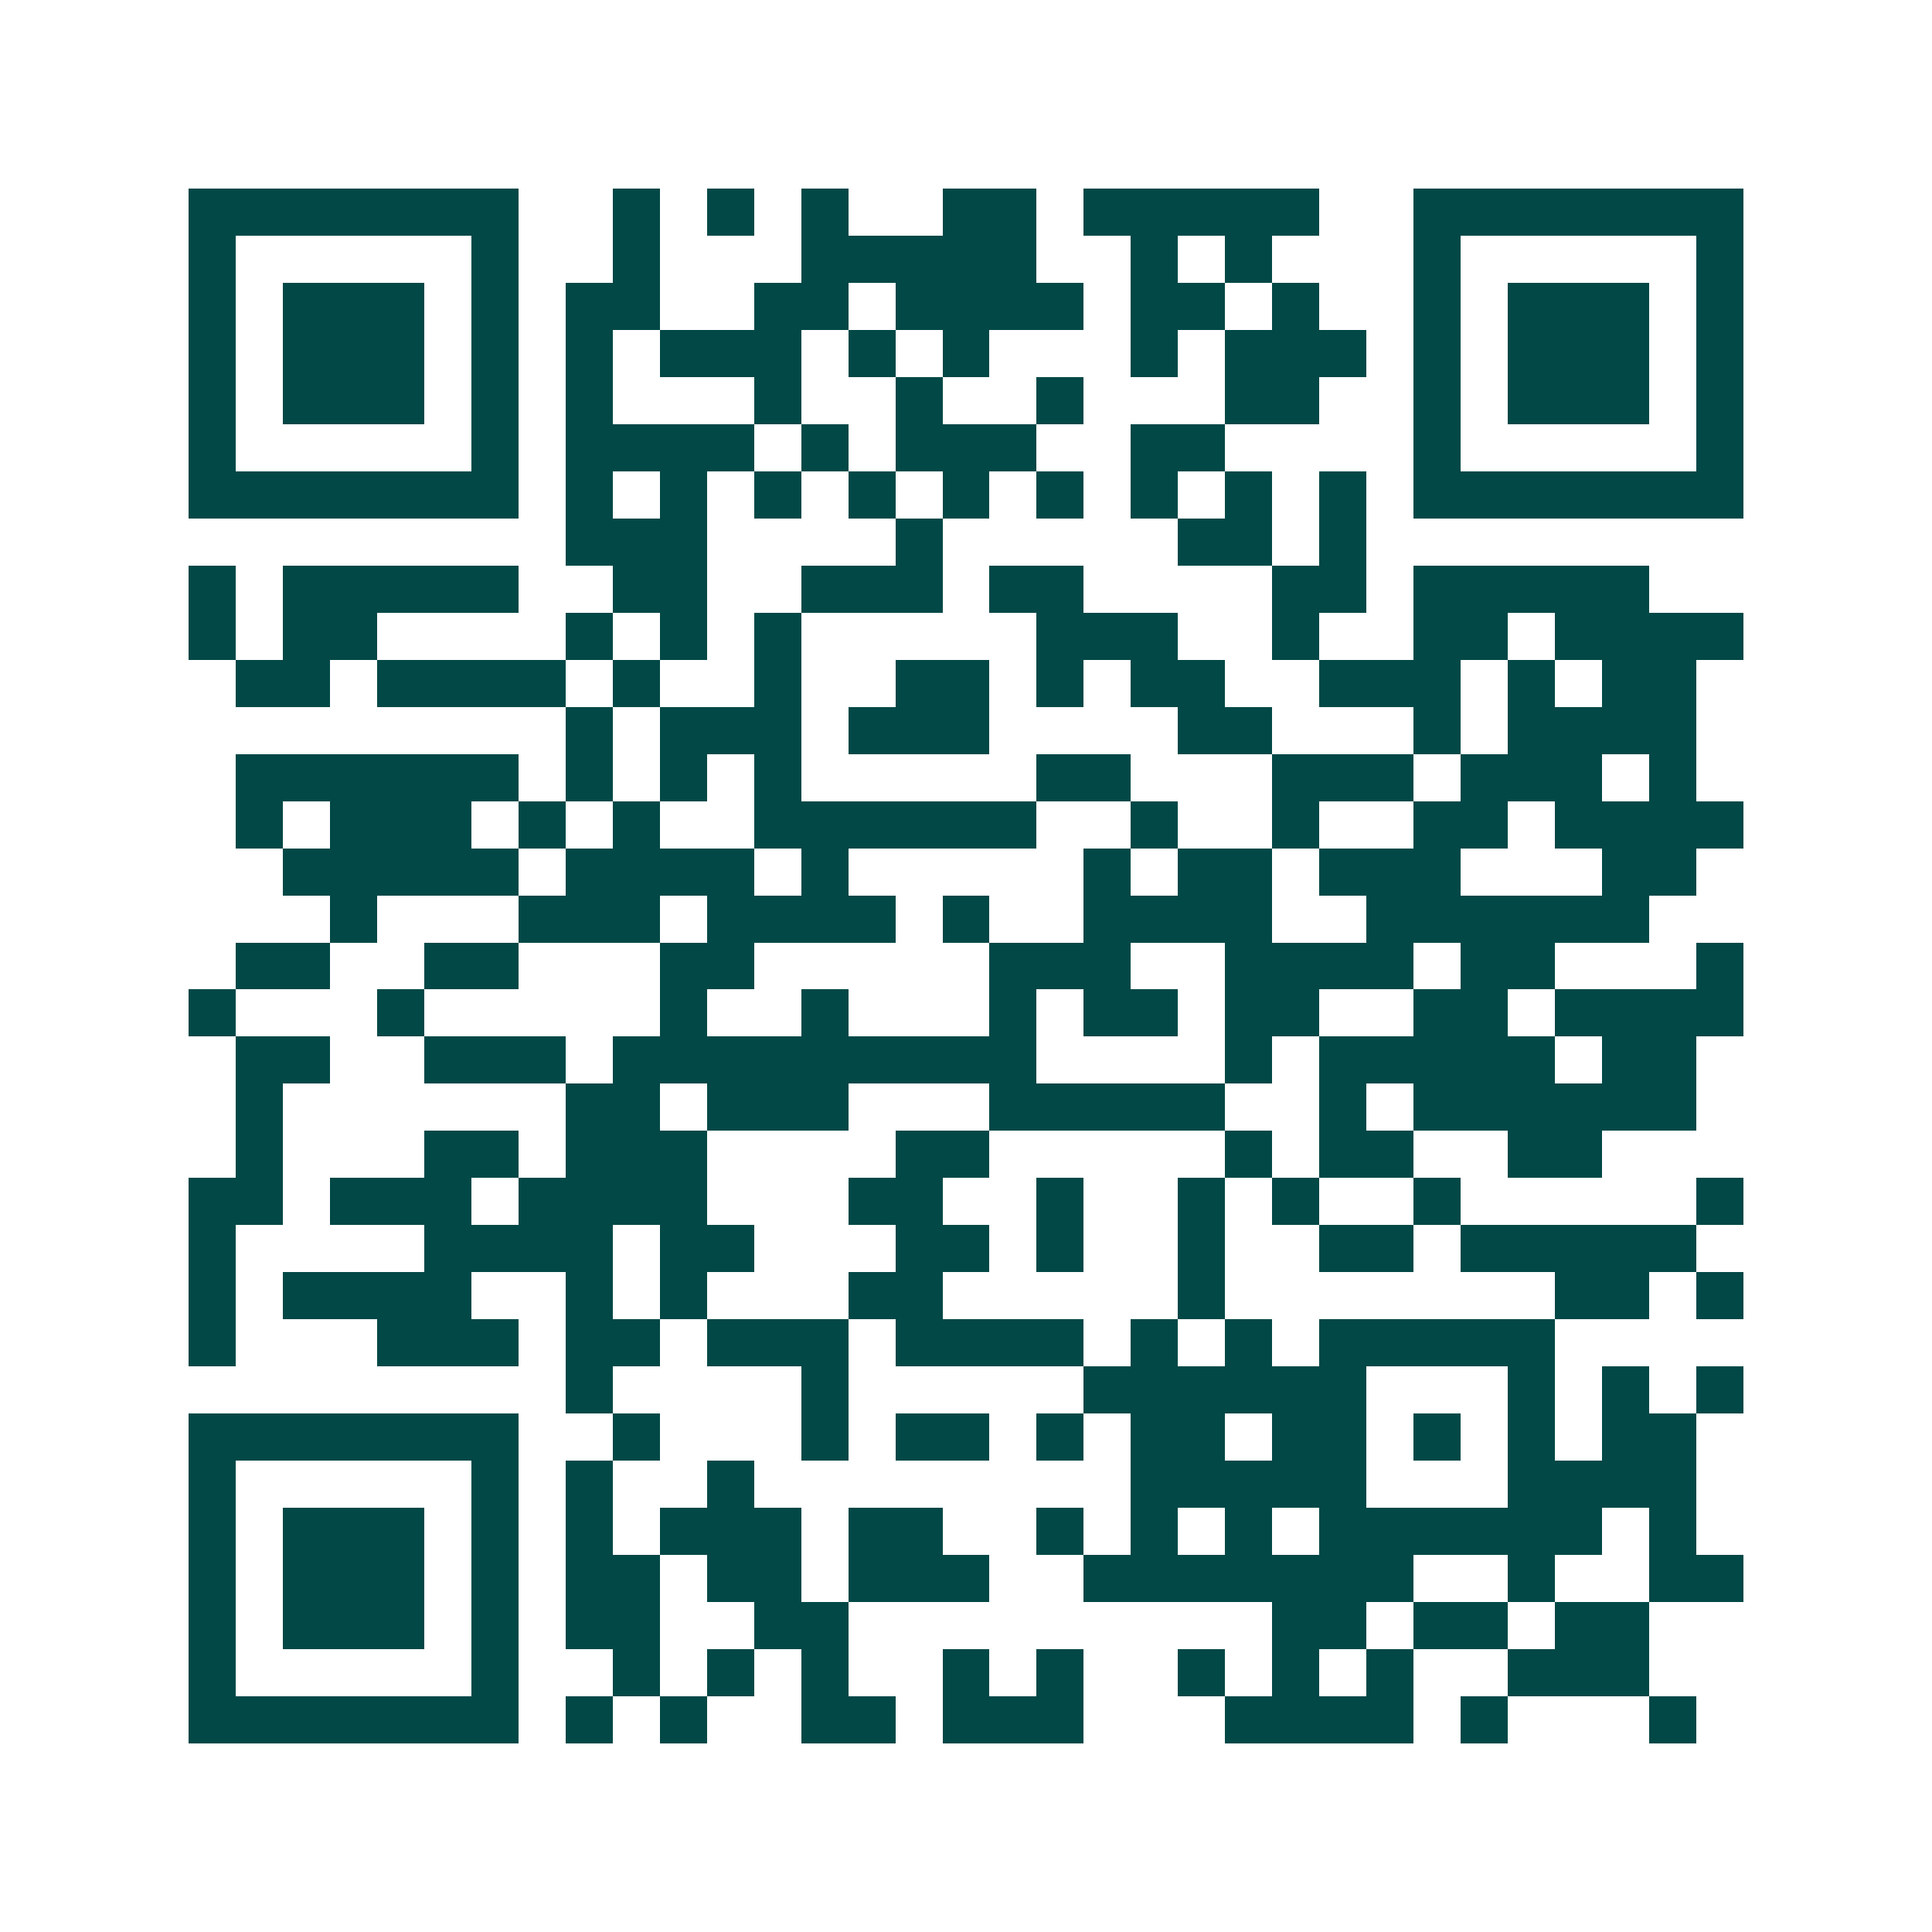 <svg xmlns="http://www.w3.org/2000/svg" width="200" height="200" viewBox="0 0 41 41" shape-rendering="crispEdges"><path fill="#ffffff" d="M0 0h41v41H0z"/><path stroke="#014847" d="M4 4.5h7m2 0h1m1 0h1m1 0h1m2 0h2m1 0h5m2 0h7M4 5.5h1m5 0h1m2 0h1m3 0h5m2 0h1m1 0h1m3 0h1m5 0h1M4 6.5h1m1 0h3m1 0h1m1 0h2m2 0h2m1 0h4m1 0h2m1 0h1m2 0h1m1 0h3m1 0h1M4 7.5h1m1 0h3m1 0h1m1 0h1m1 0h3m1 0h1m1 0h1m3 0h1m1 0h3m1 0h1m1 0h3m1 0h1M4 8.5h1m1 0h3m1 0h1m1 0h1m3 0h1m2 0h1m2 0h1m3 0h2m2 0h1m1 0h3m1 0h1M4 9.5h1m5 0h1m1 0h4m1 0h1m1 0h3m2 0h2m4 0h1m5 0h1M4 10.5h7m1 0h1m1 0h1m1 0h1m1 0h1m1 0h1m1 0h1m1 0h1m1 0h1m1 0h1m1 0h7M12 11.5h3m4 0h1m5 0h2m1 0h1M4 12.5h1m1 0h5m2 0h2m2 0h3m1 0h2m4 0h2m1 0h5M4 13.5h1m1 0h2m4 0h1m1 0h1m1 0h1m5 0h3m2 0h1m2 0h2m1 0h4M5 14.5h2m1 0h4m1 0h1m2 0h1m2 0h2m1 0h1m1 0h2m2 0h3m1 0h1m1 0h2M12 15.5h1m1 0h3m1 0h3m4 0h2m3 0h1m1 0h4M5 16.5h6m1 0h1m1 0h1m1 0h1m5 0h2m3 0h3m1 0h3m1 0h1M5 17.5h1m1 0h3m1 0h1m1 0h1m2 0h6m2 0h1m2 0h1m2 0h2m1 0h4M6 18.5h5m1 0h4m1 0h1m5 0h1m1 0h2m1 0h3m3 0h2M7 19.5h1m3 0h3m1 0h4m1 0h1m2 0h4m2 0h6M5 20.5h2m2 0h2m3 0h2m5 0h3m2 0h4m1 0h2m3 0h1M4 21.5h1m3 0h1m5 0h1m2 0h1m3 0h1m1 0h2m1 0h2m2 0h2m1 0h4M5 22.5h2m2 0h3m1 0h9m4 0h1m1 0h5m1 0h2M5 23.5h1m6 0h2m1 0h3m3 0h5m2 0h1m1 0h6M5 24.5h1m3 0h2m1 0h3m4 0h2m5 0h1m1 0h2m2 0h2M4 25.5h2m1 0h3m1 0h4m3 0h2m2 0h1m2 0h1m1 0h1m2 0h1m5 0h1M4 26.5h1m4 0h4m1 0h2m3 0h2m1 0h1m2 0h1m2 0h2m1 0h5M4 27.5h1m1 0h4m2 0h1m1 0h1m3 0h2m5 0h1m7 0h2m1 0h1M4 28.5h1m3 0h3m1 0h2m1 0h3m1 0h4m1 0h1m1 0h1m1 0h5M12 29.5h1m4 0h1m5 0h6m3 0h1m1 0h1m1 0h1M4 30.5h7m2 0h1m3 0h1m1 0h2m1 0h1m1 0h2m1 0h2m1 0h1m1 0h1m1 0h2M4 31.5h1m5 0h1m1 0h1m2 0h1m8 0h5m3 0h4M4 32.5h1m1 0h3m1 0h1m1 0h1m1 0h3m1 0h2m2 0h1m1 0h1m1 0h1m1 0h6m1 0h1M4 33.5h1m1 0h3m1 0h1m1 0h2m1 0h2m1 0h3m2 0h7m2 0h1m2 0h2M4 34.5h1m1 0h3m1 0h1m1 0h2m2 0h2m9 0h2m1 0h2m1 0h2M4 35.5h1m5 0h1m2 0h1m1 0h1m1 0h1m2 0h1m1 0h1m2 0h1m1 0h1m1 0h1m2 0h3M4 36.5h7m1 0h1m1 0h1m2 0h2m1 0h3m3 0h4m1 0h1m3 0h1"/></svg>
